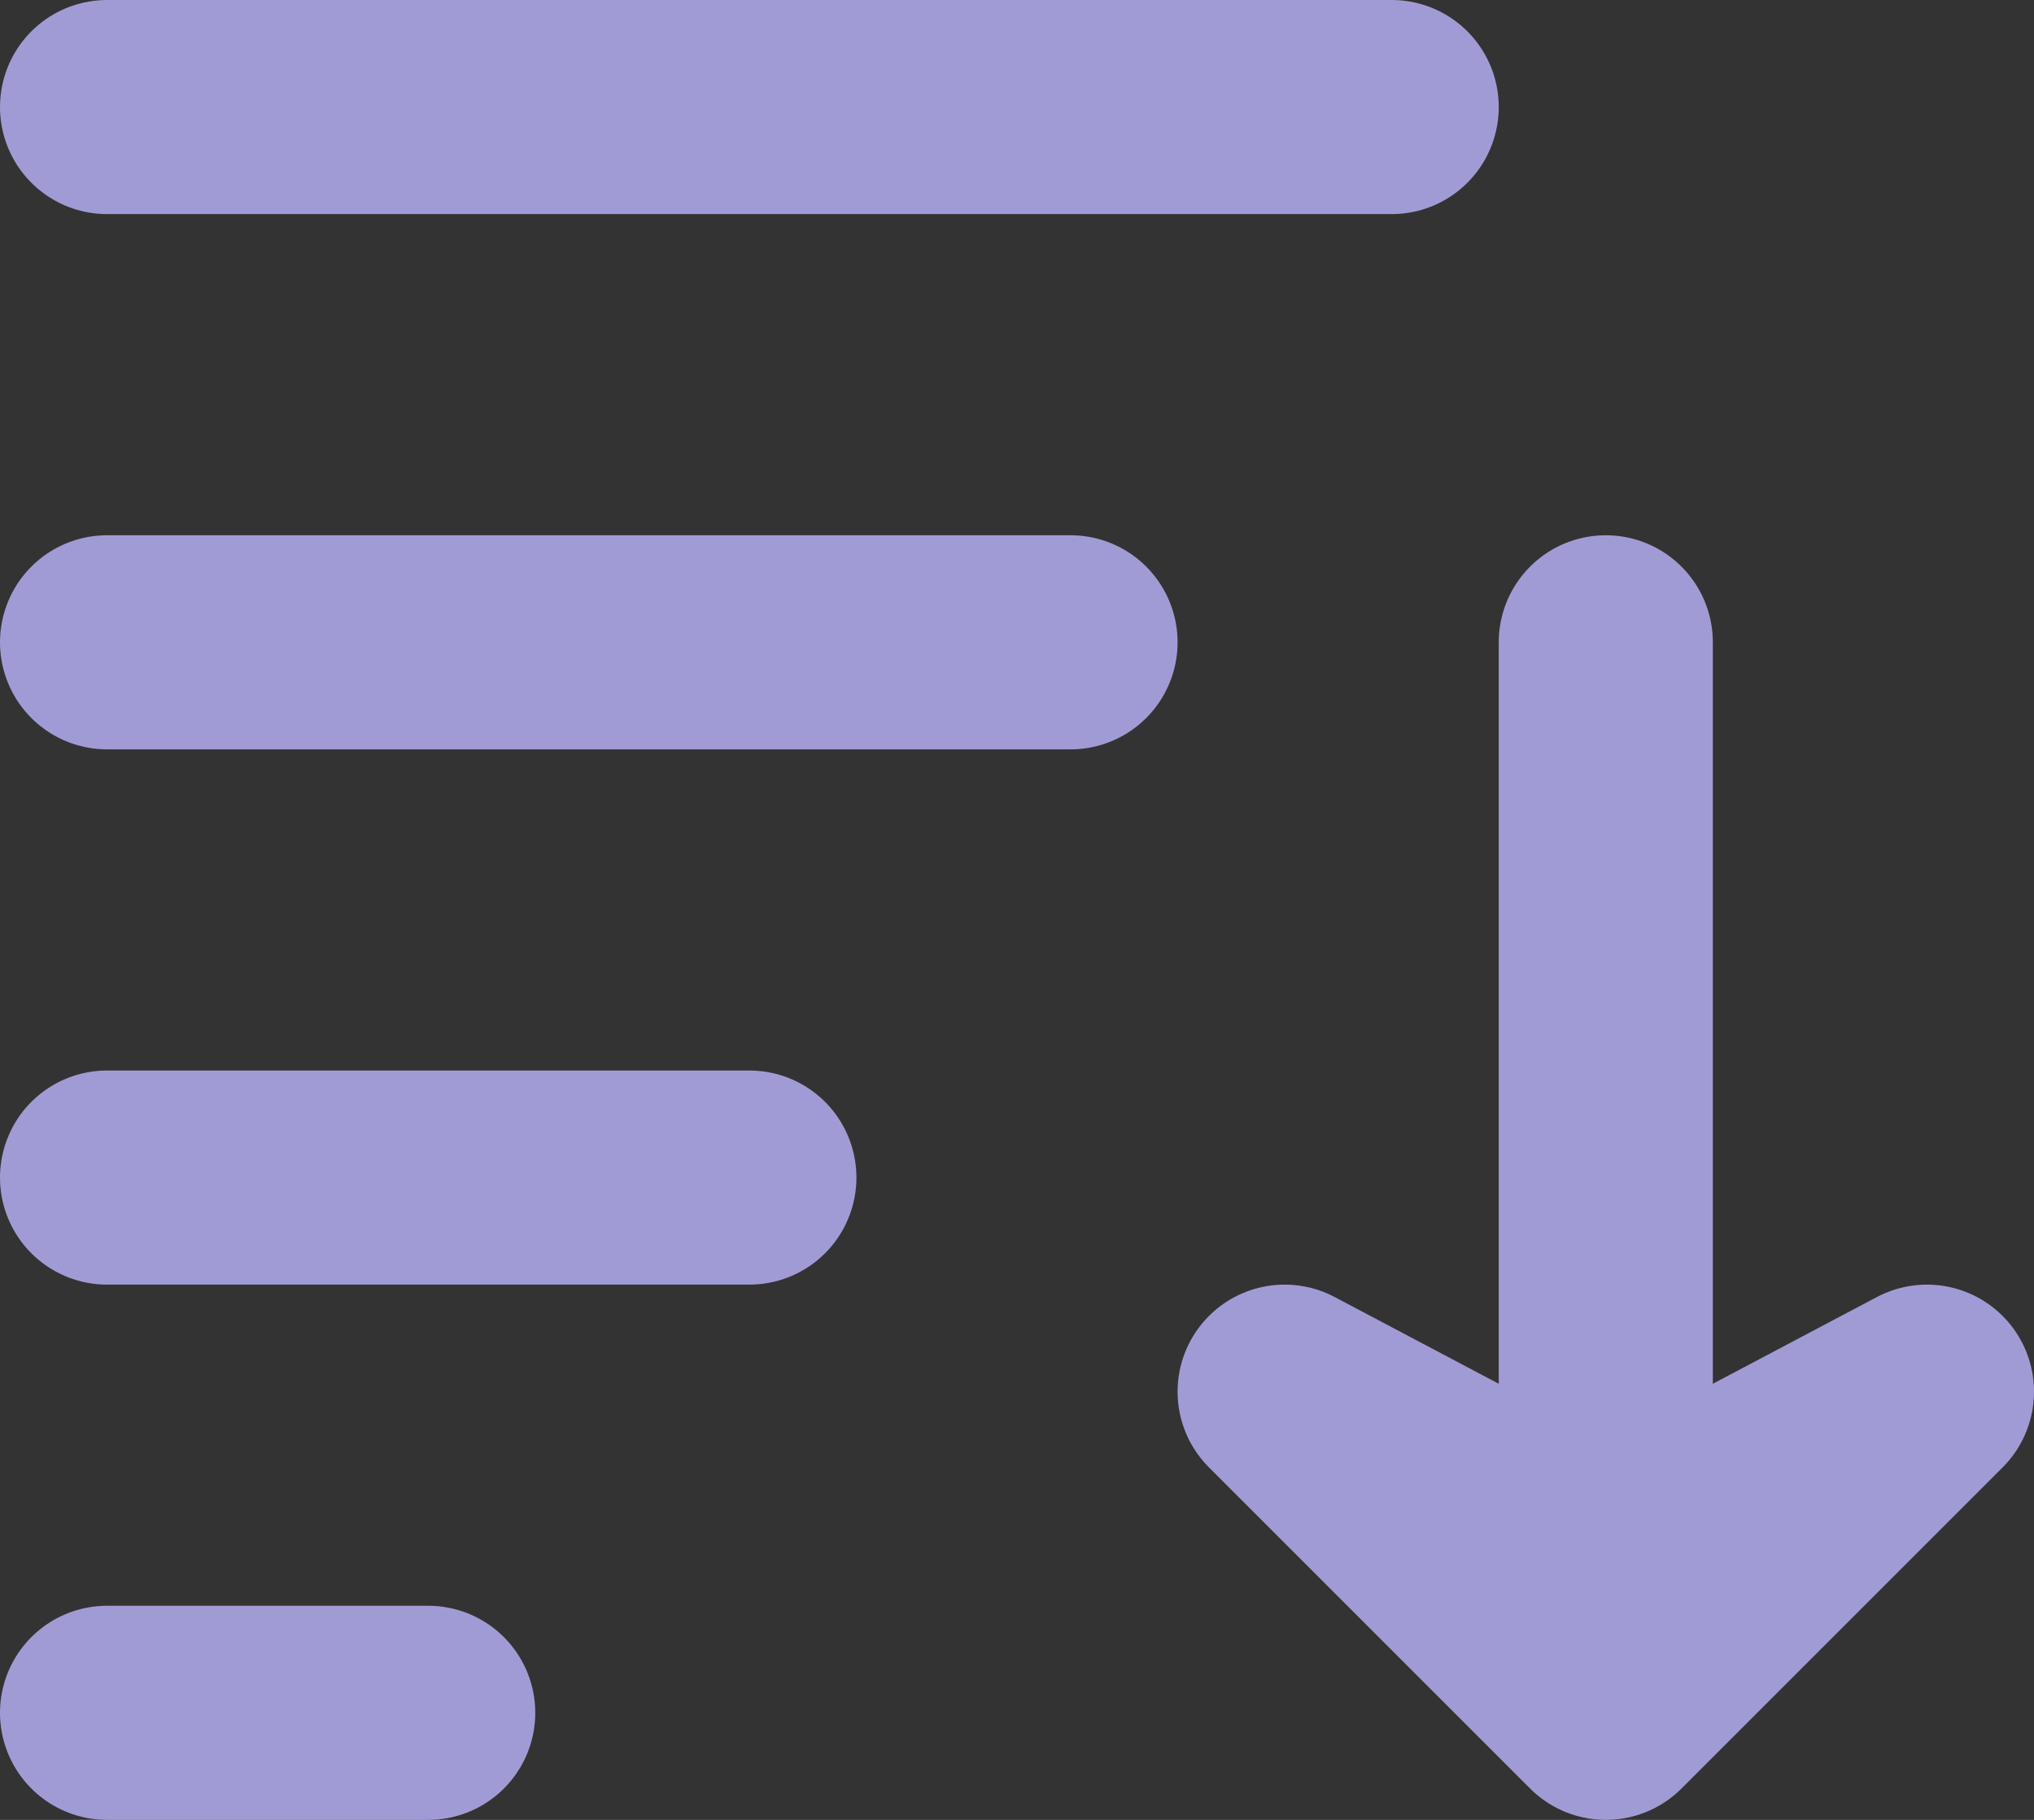 <svg xmlns="http://www.w3.org/2000/svg" width="76" height="68" viewBox="0 0 76 68" fill="none"><rect x="0" y="0" width="76" height="68" fill="#333333" stroke="none"/><path d="M72 52L60 64L48 52L60 58.344L72 52Z" fill="white" stroke="#A19BD5" stroke-width="8" stroke-miterlimit="10" stroke-linecap="round" stroke-linejoin="round"></path><path d="M60 60V24Z" fill="white"></path><path d="M60 60V24" stroke="#A19BD5" stroke-width="8" stroke-miterlimit="10" stroke-linecap="round" stroke-linejoin="round"></path><path d="M4 4H52Z" fill="white"></path><path d="M4 4H52" stroke="#A19BD5" stroke-width="8" stroke-miterlimit="10" stroke-linecap="round" stroke-linejoin="round"></path><path d="M4 24H40Z" fill="white"></path><path d="M4 24H40" stroke="#A19BD5" stroke-width="8" stroke-miterlimit="10" stroke-linecap="round" stroke-linejoin="round"></path><path d="M4 64H16Z" fill="white"></path><path d="M4 64H16" stroke="#A19BD5" stroke-width="8" stroke-miterlimit="10" stroke-linecap="round" stroke-linejoin="round"></path><path d="M4 44H28Z" fill="white"></path><path d="M4 44H28" stroke="#A19BD5" stroke-width="8" stroke-miterlimit="10" stroke-linecap="round" stroke-linejoin="round"></path></svg>